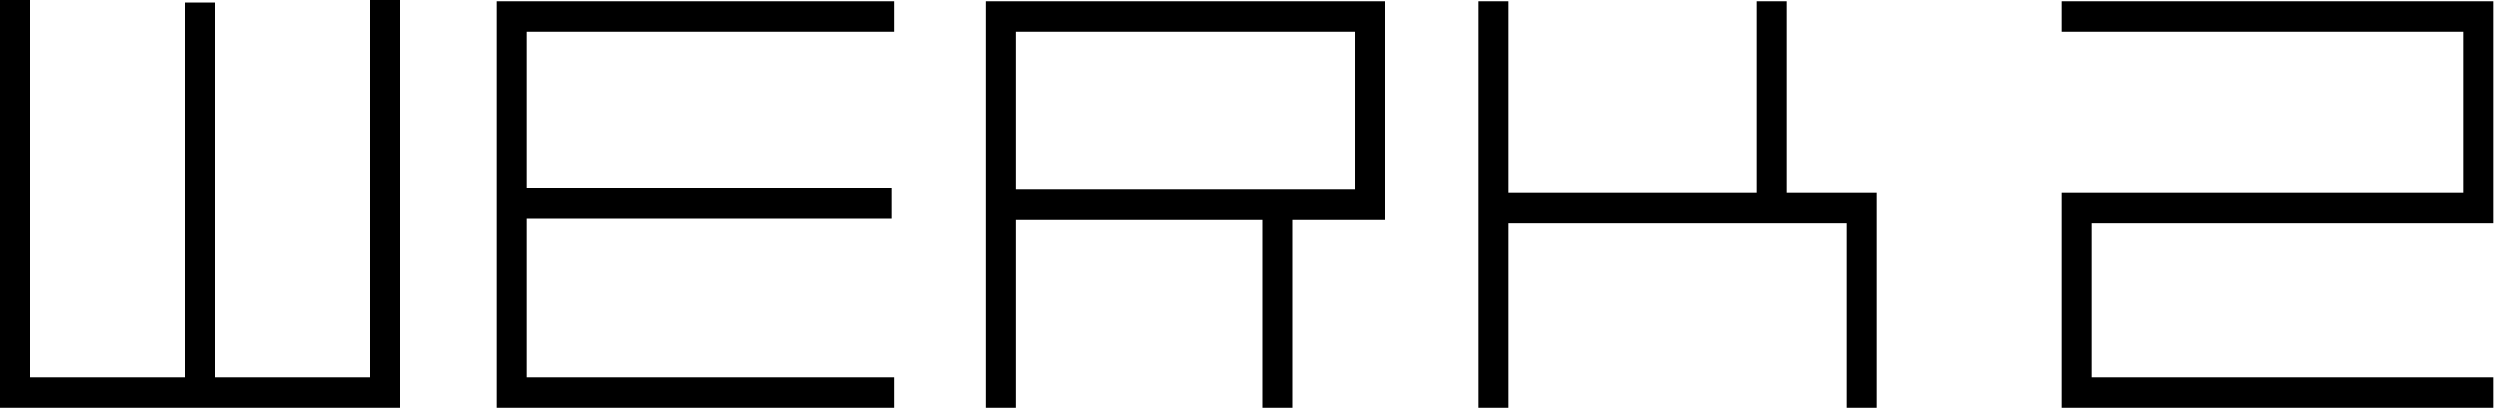 <?xml version="1.0" encoding="UTF-8"?>
<svg width="144px" height="24px" viewBox="0 0 144 24" version="1.1" xmlns="http://www.w3.org/2000/svg" xmlns:xlink="http://www.w3.org/1999/xlink">
    <!-- Generator: Sketch 50.2 (55047) - http://www.bohemiancoding.com/sketch -->
    <title>Logo Schwarz</title>
    <desc>Created with Sketch.</desc>
    <defs></defs>
    <g id="Page-1" stroke="none" stroke-width="1" fill="none" fill-rule="evenodd">
        <g id="Home" transform="translate(-34, -40)" fill="#000000">
            <g id="Top-Bar" transform="translate(34, 40)">
                <g id="Logo-Schwarz">
                    <g id="Logo">
                        <polygon id="Fill-1" points="21.312 0 21.312 21.732 12.384 21.732 12.384 0.146 10.656 0.146 10.656 21.732 1.728 21.732 1.728 0 -5.76e-05 0 -5.76e-05 23.488 23.04 23.488 23.04 0"></polygon>
                        <polygon id="Fill-2" points="28.608 0.073 28.608 23.488 51.504 23.488 51.504 21.732 30.336 21.732 30.336 12.586 51.36 12.586 51.36 10.829 30.336 10.829 30.336 1.83 51.504 1.83 51.504 0.073"></polygon>
                        <path d="M56.784,0.073 L56.784,23.488 L58.513,23.488 L58.513,12.658 L72.72,12.658 L72.72,23.488 L74.448,23.488 L74.448,12.658 L79.776,12.658 L79.776,0.073 L56.784,0.073 Z M58.513,10.903 L78.049,10.903 L78.049,1.83 L58.513,1.83 L58.513,10.903 Z" id="Fill-3"></path>
                        <polygon id="Fill-4" points="101.184 0.073 101.184 11.098 86.88 11.098 86.88 0.073 85.152 0.073 85.152 23.488 86.88 23.488 86.88 12.854 106.368 12.854 106.368 23.488 108.096 23.488 108.096 11.098 102.912 11.098 102.912 0.073"></polygon>
                        <polygon id="Fill-5" points="118.752 0.073 118.752 1.83 141.888 1.83 141.888 11.098 118.752 11.098 118.752 23.488 143.616 23.488 143.616 21.732 120.48 21.732 120.48 12.854 143.616 12.854 143.616 0.073"></polygon>
                    </g>
                </g>
            </g>
        </g>
    </g>
</svg>